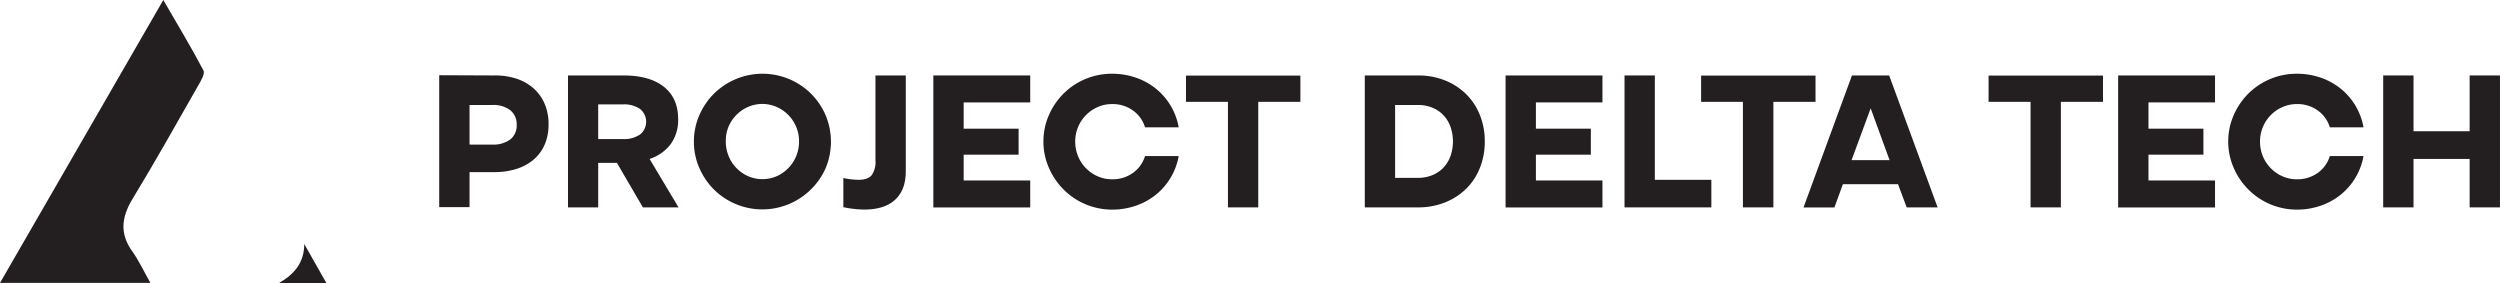 <svg id="ab559063-8137-45e9-b334-0fe0a8246b06" data-name="Layer 1" xmlns="http://www.w3.org/2000/svg" viewBox="0 0 761.75 86.26"><defs><style>.ba0ca115-9cc9-4b6b-b5a5-bb8f01b12357{fill:#231f20;}</style></defs><path class="ba0ca115-9cc9-4b6b-b5a5-bb8f01b12357" d="M152.93,583.07l49.76-86.2c4.37,7.55,8.52,14.41,12.24,21.49.52,1-.82,3.2-1.65,4.65-6.58,11.55-13.09,23.14-20,34.52-3.36,5.56-3.92,10.58,0,16,2,2.81,3.5,6.05,5.46,9.52Z" transform="translate(-152.93 -496.87)"/><path class="ba0ca115-9cc9-4b6b-b5a5-bb8f01b12357" d="M252.39,583.13H237.92c5-2.89,7.69-6.47,7.72-11.91C247.75,575,249.87,578.69,252.39,583.13Z" transform="translate(-152.93 -496.87)"/><path class="ba0ca115-9cc9-4b6b-b5a5-bb8f01b12357" d="M303.46,519.86a21.18,21.18,0,0,1,6.9,1,14.89,14.89,0,0,1,5.22,3,13.2,13.2,0,0,1,3.33,4.71,15.69,15.69,0,0,1,1.17,6.18,15.44,15.44,0,0,1-1.14,6.06,12.44,12.44,0,0,1-3.3,4.59,15,15,0,0,1-5.25,2.91,22,22,0,0,1-6.93,1H296v10.68h-9.24v-40.2Zm-.6,21.06a8.69,8.69,0,0,0,5.55-1.56,5.36,5.36,0,0,0,1.95-4.44,5.44,5.44,0,0,0-1.95-4.47,8.57,8.57,0,0,0-5.55-1.59H296v12.06Z" transform="translate(-152.93 -496.87)"/><path class="ba0ca115-9cc9-4b6b-b5a5-bb8f01b12357" d="M342.94,519.86q7.92,0,12.27,3.45t4.35,9.81a12.5,12.5,0,0,1-2.28,7.68,13.12,13.12,0,0,1-6.42,4.5l8.82,14.76H348.82L340.9,546.5h-5.7v13.56H326v-40.2Zm-.24,19.38a8.59,8.59,0,0,0,5.28-1.41,5,5,0,0,0,0-7.74,8.59,8.59,0,0,0-5.28-1.41h-7.5v10.56Z" transform="translate(-152.93 -496.87)"/><path class="ba0ca115-9cc9-4b6b-b5a5-bb8f01b12357" d="M364.36,540a19.88,19.88,0,0,1,1.65-8,21.27,21.27,0,0,1,4.47-6.6,21.07,21.07,0,0,1,22.89-4.44,21.11,21.11,0,0,1,6.66,4.44,20.6,20.6,0,0,1,4.47,6.6,20.84,20.84,0,0,1,0,16.11A20.69,20.69,0,0,1,400,554.6a21.11,21.11,0,0,1-6.66,4.44,21,21,0,0,1-22.89-4.44A21.37,21.37,0,0,1,366,548,19.81,19.81,0,0,1,364.36,540Zm9.72-.06a11.64,11.64,0,0,0,.87,4.5,11.41,11.41,0,0,0,5.94,6.12,11,11,0,0,0,8.7,0,11.41,11.41,0,0,0,5.94-6.12,11.64,11.64,0,0,0,.87-4.5,11.27,11.27,0,0,0-.87-4.41,11.4,11.4,0,0,0-6-6.09,10.82,10.82,0,0,0-8.64,0,11.4,11.4,0,0,0-6,6.09A11.27,11.27,0,0,0,374.08,539.9Z" transform="translate(-152.93 -496.87)"/><path class="ba0ca115-9cc9-4b6b-b5a5-bb8f01b12357" d="M419.68,519.86h9.24v29.22q0,5.64-3.24,8.64t-9.42,3a32.24,32.24,0,0,1-6.36-.72v-8.88a23.92,23.92,0,0,0,4.56.54q2.88,0,4.05-1.38a6.94,6.94,0,0,0,1.17-4.5Z" transform="translate(-152.93 -496.87)"/><path class="ba0ca115-9cc9-4b6b-b5a5-bb8f01b12357" d="M437.32,519.86h29.52v8.22H446.56v8H463.3V544H446.56v7.86h20.28v8.22H437.32Z" transform="translate(-152.93 -496.87)"/><path class="ba0ca115-9cc9-4b6b-b5a5-bb8f01b12357" d="M470.86,540a19.88,19.88,0,0,1,1.65-8,21.27,21.27,0,0,1,4.47-6.6,20.81,20.81,0,0,1,14.76-6.06,22,22,0,0,1,7.32,1.2,20.26,20.26,0,0,1,6.09,3.36,19.53,19.53,0,0,1,6.93,11.76H501.82a9.74,9.74,0,0,0-3.72-5.16,10.59,10.59,0,0,0-6.3-1.92,10.73,10.73,0,0,0-4.38.9,11.4,11.4,0,0,0-6,6.09,11.27,11.27,0,0,0-.87,4.41,11.64,11.64,0,0,0,.87,4.5,11.33,11.33,0,0,0,6,6.12,10.73,10.73,0,0,0,4.38.9,10.59,10.59,0,0,0,6.3-1.92,9.74,9.74,0,0,0,3.72-5.16h10.26a19.53,19.53,0,0,1-6.93,11.76,20.26,20.26,0,0,1-6.09,3.36,22,22,0,0,1-7.32,1.2A20.81,20.81,0,0,1,477,554.6a21.27,21.27,0,0,1-4.47-6.6A19.88,19.88,0,0,1,470.86,540Z" transform="translate(-152.93 -496.87)"/><path class="ba0ca115-9cc9-4b6b-b5a5-bb8f01b12357" d="M527.08,527.9H514.3v-8h34.86v8H536.32v32.16h-9.24Z" transform="translate(-152.93 -496.87)"/><path class="ba0ca115-9cc9-4b6b-b5a5-bb8f01b12357" d="M568.78,560.06v-40.2H585a21.85,21.85,0,0,1,8.19,1.5,19.19,19.19,0,0,1,6.45,4.17,18.77,18.77,0,0,1,4.2,6.36,21.23,21.23,0,0,1,1.5,8.07,21.46,21.46,0,0,1-1.5,8.1,18.39,18.39,0,0,1-4.2,6.36,19.43,19.43,0,0,1-6.45,4.14,21.85,21.85,0,0,1-8.19,1.5Zm9.24-9h7a11.3,11.3,0,0,0,4.32-.81,9.64,9.64,0,0,0,3.36-2.25,10.25,10.25,0,0,0,2.16-3.48,13.72,13.72,0,0,0,0-9.12,10.25,10.25,0,0,0-2.16-3.48,9.64,9.64,0,0,0-3.36-2.25,11.3,11.3,0,0,0-4.32-.81h-7Z" transform="translate(-152.93 -496.87)"/><path class="ba0ca115-9cc9-4b6b-b5a5-bb8f01b12357" d="M611.68,519.86H641.2v8.22H620.92v8h16.74V544H620.92v7.86H641.2v8.22H611.68Z" transform="translate(-152.93 -496.87)"/><path class="ba0ca115-9cc9-4b6b-b5a5-bb8f01b12357" d="M647.92,519.86h9.24v31.8h17.22v8.4H647.92Z" transform="translate(-152.93 -496.87)"/><path class="ba0ca115-9cc9-4b6b-b5a5-bb8f01b12357" d="M684,527.9H671.26v-8h34.86v8H693.28v32.16H684Z" transform="translate(-152.93 -496.87)"/><path class="ba0ca115-9cc9-4b6b-b5a5-bb8f01b12357" d="M717.22,519.86h11.34l14.76,40.2H733.9L731.26,553h-16.8l-2.58,7.08h-9.42Zm11.46,25.8-5.76-15.78-5.82,15.78Z" transform="translate(-152.93 -496.87)"/><path class="ba0ca115-9cc9-4b6b-b5a5-bb8f01b12357" d="M771.64,527.9H758.85v-8h34.86v8H780.88v32.16h-9.24Z" transform="translate(-152.93 -496.87)"/><path class="ba0ca115-9cc9-4b6b-b5a5-bb8f01b12357" d="M798.33,519.86h29.52v8.22H807.57v8h16.74V544H807.57v7.86h20.28v8.22H798.33Z" transform="translate(-152.93 -496.87)"/><path class="ba0ca115-9cc9-4b6b-b5a5-bb8f01b12357" d="M831.87,540a19.88,19.88,0,0,1,1.65-8,21.27,21.27,0,0,1,4.47-6.6,20.81,20.81,0,0,1,14.76-6.06,22,22,0,0,1,7.32,1.2,20.26,20.26,0,0,1,6.09,3.36,19.53,19.53,0,0,1,6.93,11.76H862.83a9.74,9.74,0,0,0-3.72-5.16,10.59,10.59,0,0,0-6.3-1.92,10.73,10.73,0,0,0-4.38.9,11.4,11.4,0,0,0-6,6.09,11.27,11.27,0,0,0-.87,4.41,11.64,11.64,0,0,0,.87,4.5,11.33,11.33,0,0,0,6,6.12,10.73,10.73,0,0,0,4.38.9,10.59,10.59,0,0,0,6.3-1.92,9.74,9.74,0,0,0,3.72-5.16h10.26a19.53,19.53,0,0,1-6.93,11.76,20.26,20.26,0,0,1-6.09,3.36,22,22,0,0,1-7.32,1.2A20.81,20.81,0,0,1,838,554.6a21.27,21.27,0,0,1-4.47-6.6A19.88,19.88,0,0,1,831.87,540Z" transform="translate(-152.93 -496.87)"/><path class="ba0ca115-9cc9-4b6b-b5a5-bb8f01b12357" d="M879.09,519.86h9.24v17h17.1v-17h9.24v40.2h-9.24V545.3h-17.1v14.76h-9.24Z" transform="translate(-152.93 -496.87)"/></svg>